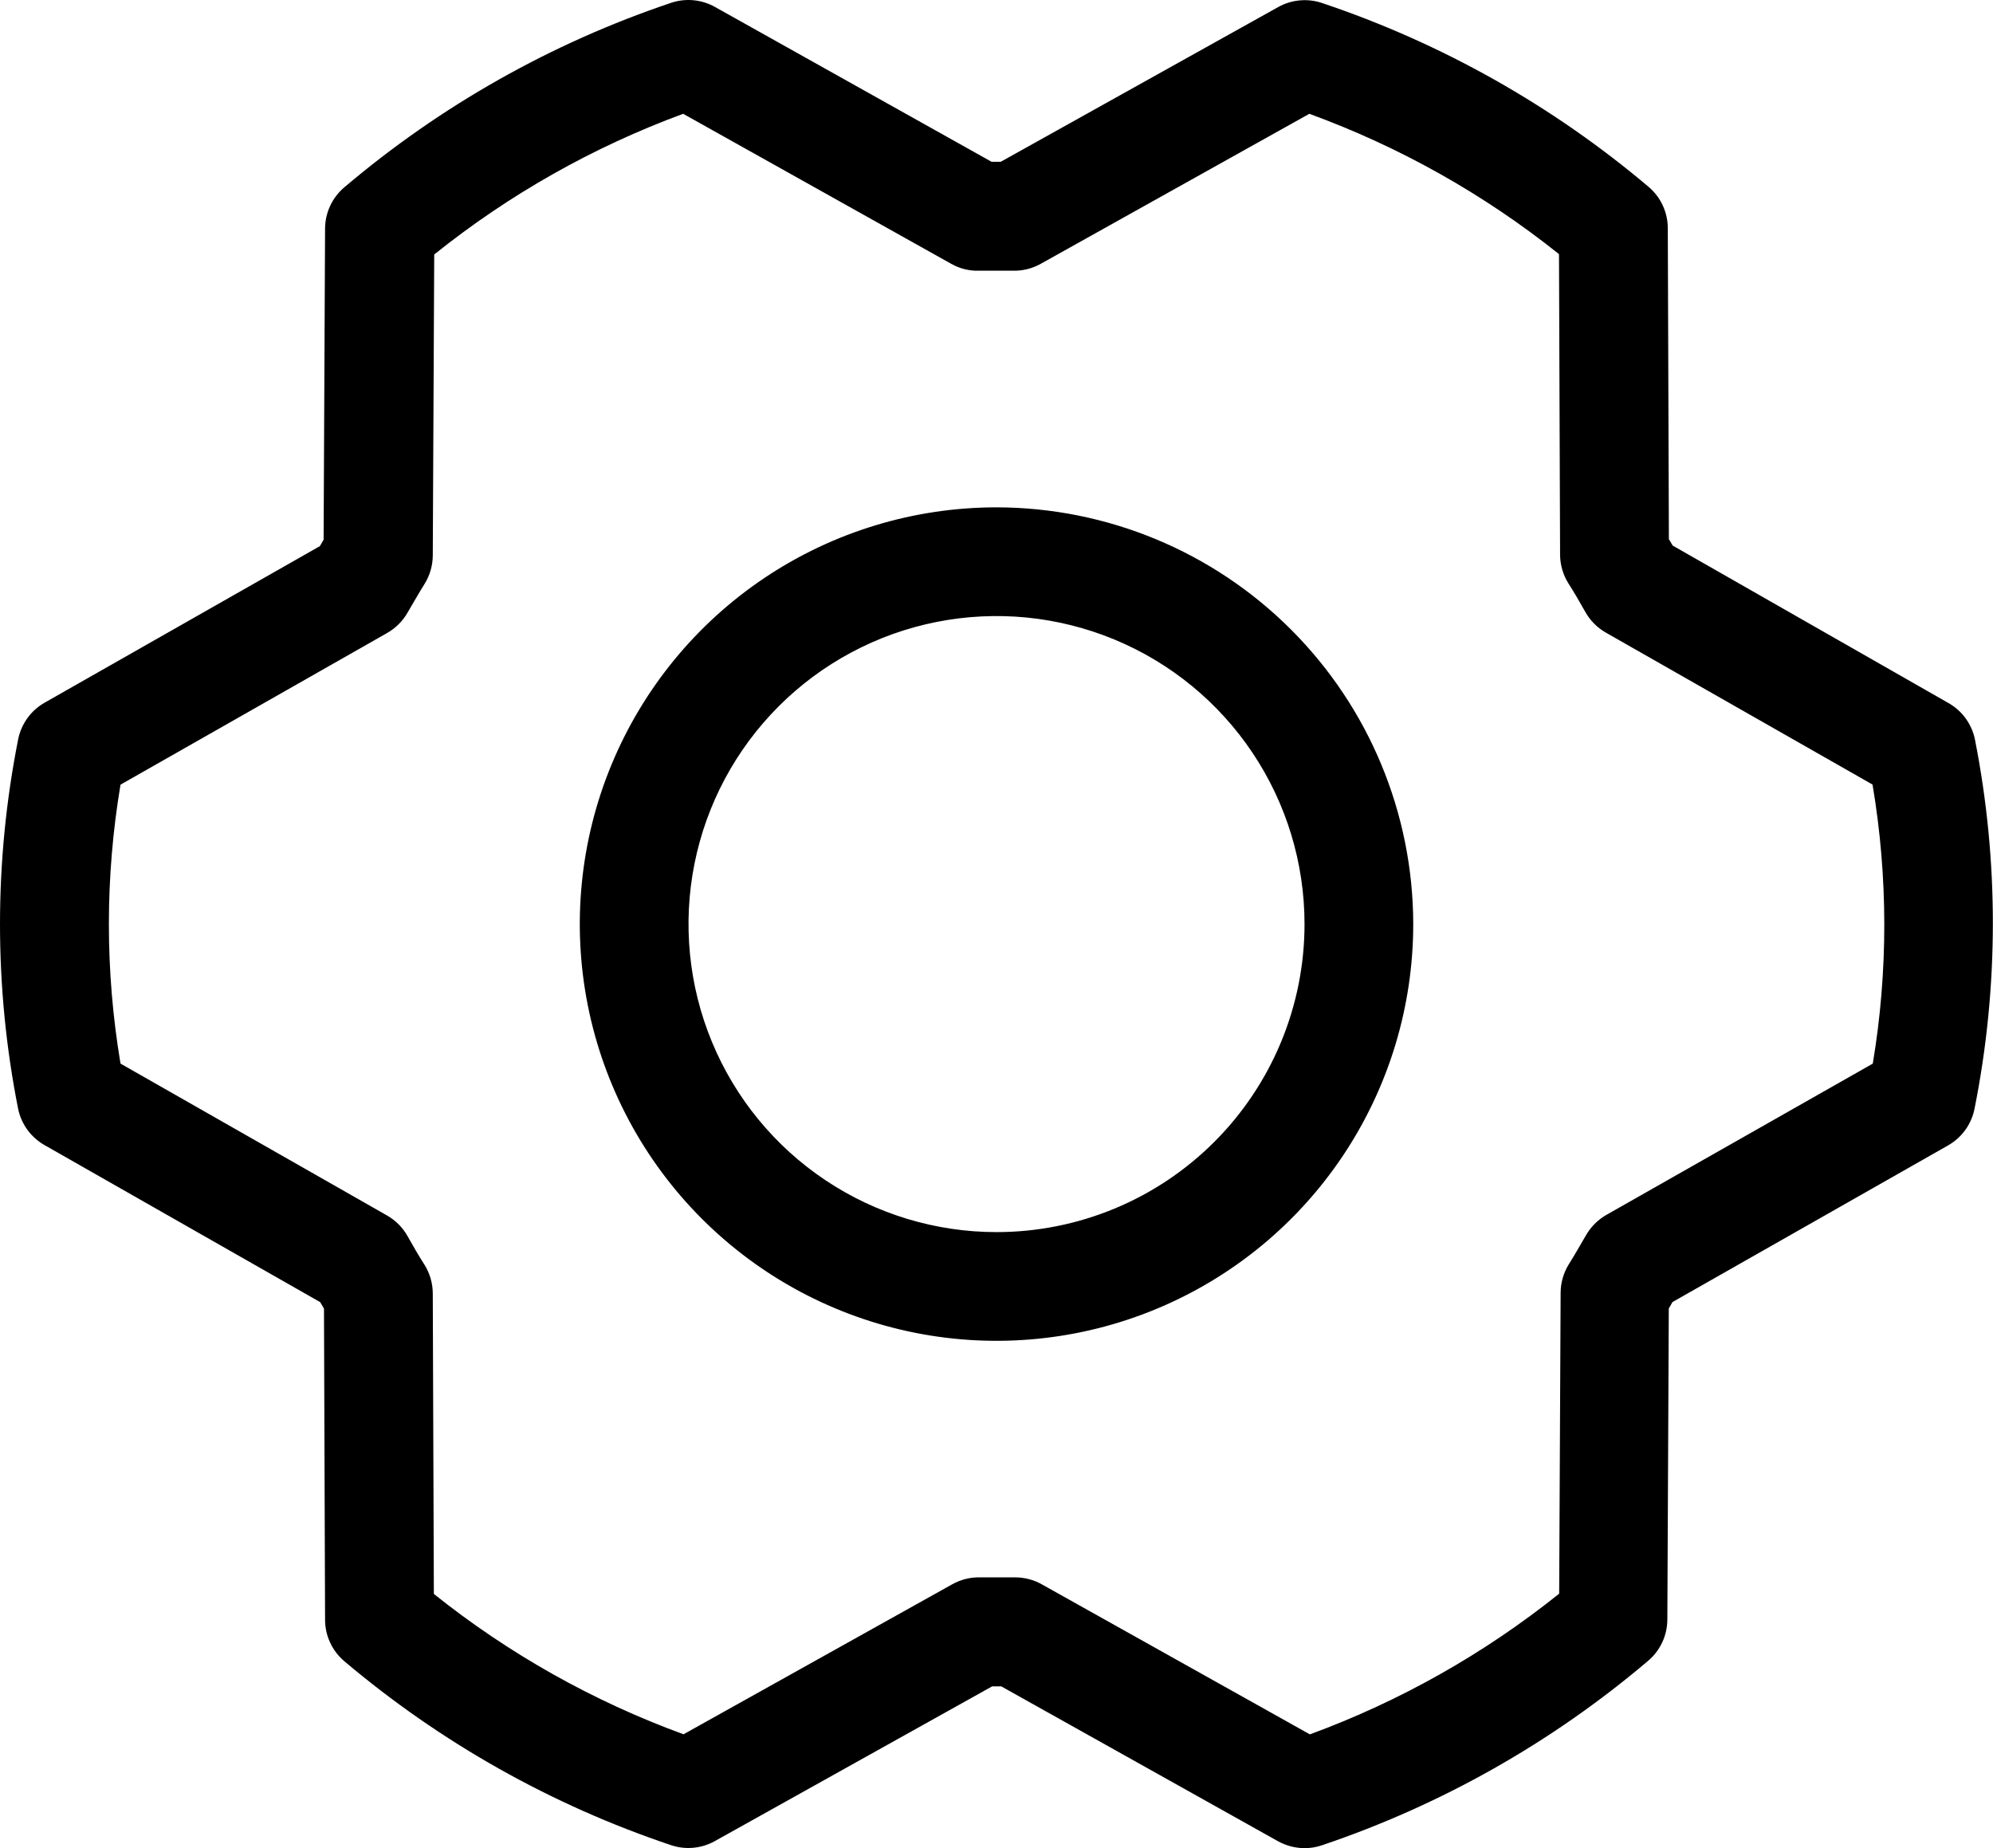 <svg width="220" height="204" viewBox="0 0 220 204" fill="none" xmlns="http://www.w3.org/2000/svg">
<path d="M110.002 56.001C100.905 56.001 92.011 58.699 84.446 63.753C76.882 68.808 70.986 75.992 67.504 84.397C64.022 92.803 63.111 102.052 64.886 110.975C66.661 119.898 71.042 128.095 77.476 134.528C83.909 140.961 92.105 145.342 101.028 147.117C109.951 148.892 119.201 147.981 127.606 144.499C136.011 141.018 143.196 135.122 148.25 127.557C153.305 119.992 156.002 111.099 156.002 102.001C155.987 89.806 151.135 78.115 142.512 69.492C133.889 60.868 122.198 56.017 110.002 56.001ZM110.002 136.001C103.278 136.001 96.704 134.007 91.113 130.271C85.522 126.535 81.164 121.225 78.591 115.012C76.017 108.799 75.344 101.963 76.656 95.368C77.968 88.772 81.206 82.714 85.961 77.959C90.716 73.204 96.774 69.966 103.369 68.654C109.965 67.342 116.801 68.016 123.014 70.589C129.226 73.162 134.536 77.52 138.272 83.112C142.008 88.703 144.002 95.276 144.002 102.001C144.002 111.018 140.42 119.666 134.044 126.042C127.668 132.419 119.02 136.001 110.002 136.001ZM218.002 81.601C217.828 80.765 217.478 79.975 216.974 79.285C216.471 78.596 215.826 78.021 215.082 77.601L184.642 60.221L184.222 59.511L184.102 25.201C184.103 24.334 183.915 23.478 183.552 22.691C183.19 21.904 182.661 21.204 182.002 20.641C171.371 11.652 159.132 4.76 145.932 0.331C145.139 0.064 144.298 -0.034 143.465 0.044C142.631 0.121 141.823 0.372 141.092 0.781L110.462 17.861H109.462L78.912 0.761C78.178 0.351 77.367 0.1 76.529 0.024C75.692 -0.051 74.848 0.05 74.052 0.321C60.855 4.763 48.621 11.672 38.002 20.681C37.342 21.241 36.81 21.938 36.444 22.724C36.078 23.509 35.886 24.364 35.883 25.231L35.722 59.571C35.583 59.801 35.443 60.041 35.312 60.281L4.912 77.571C4.165 77.998 3.519 78.58 3.017 79.279C2.515 79.978 2.169 80.777 2.002 81.621C-0.667 95.083 -0.667 108.939 2.002 122.401C2.176 123.237 2.527 124.026 3.031 124.716C3.534 125.406 4.179 125.98 4.922 126.401L35.343 143.731L35.763 144.441L35.883 178.751C35.878 179.627 36.065 180.495 36.431 181.291C36.797 182.087 37.334 182.794 38.002 183.361C48.634 192.35 60.873 199.242 74.073 203.671C74.866 203.938 75.707 204.035 76.54 203.958C77.374 203.88 78.182 203.629 78.912 203.221L109.522 186.141H110.522L141.082 203.241C141.977 203.735 142.981 203.996 144.002 204.001C144.659 204.004 145.312 203.895 145.932 203.681C159.113 199.233 171.329 192.324 181.932 183.321C182.593 182.761 183.125 182.064 183.491 181.278C183.857 180.493 184.049 179.637 184.052 178.771L184.212 144.431C184.352 144.201 184.492 143.961 184.622 143.721L215.042 126.431C215.791 126.005 216.44 125.423 216.944 124.724C217.448 124.025 217.795 123.226 217.962 122.381C220.646 108.921 220.659 95.066 218.002 81.601ZM206.752 117.391L177.322 134.101C176.368 134.647 175.58 135.442 175.042 136.401C174.452 137.401 173.832 138.511 173.182 139.541C172.591 140.489 172.276 141.583 172.272 142.701L172.112 175.911C163.838 182.54 154.544 187.785 144.592 191.441L115.002 174.881C114.108 174.378 113.099 174.113 112.072 174.111H108.192C107.12 174.085 106.059 174.348 105.122 174.871L75.453 191.431C65.488 187.793 56.18 182.562 47.892 175.941L47.773 142.771C47.769 141.653 47.454 140.559 46.862 139.611C46.222 138.611 45.593 137.531 45.002 136.471C44.47 135.511 43.685 134.715 42.733 134.171L13.303 117.401C11.592 107.209 11.592 96.803 13.303 86.611L42.682 69.901C43.651 69.361 44.454 68.565 45.002 67.601C45.593 66.601 46.212 65.491 46.862 64.461C47.454 63.513 47.769 62.418 47.773 61.301L47.932 28.091C56.195 21.465 65.475 16.221 75.412 12.561L105.002 29.121C105.936 29.653 106.999 29.916 108.072 29.881H111.812C112.885 29.907 113.946 29.644 114.882 29.121L144.532 12.561C154.497 16.199 163.805 21.43 172.092 28.051L172.212 61.221C172.216 62.338 172.531 63.433 173.122 64.381C173.762 65.381 174.392 66.461 174.982 67.521C175.515 68.481 176.3 69.276 177.252 69.821L206.702 86.601C208.423 96.791 208.433 107.197 206.732 117.391H206.752Z" fill="black"/>
</svg>
